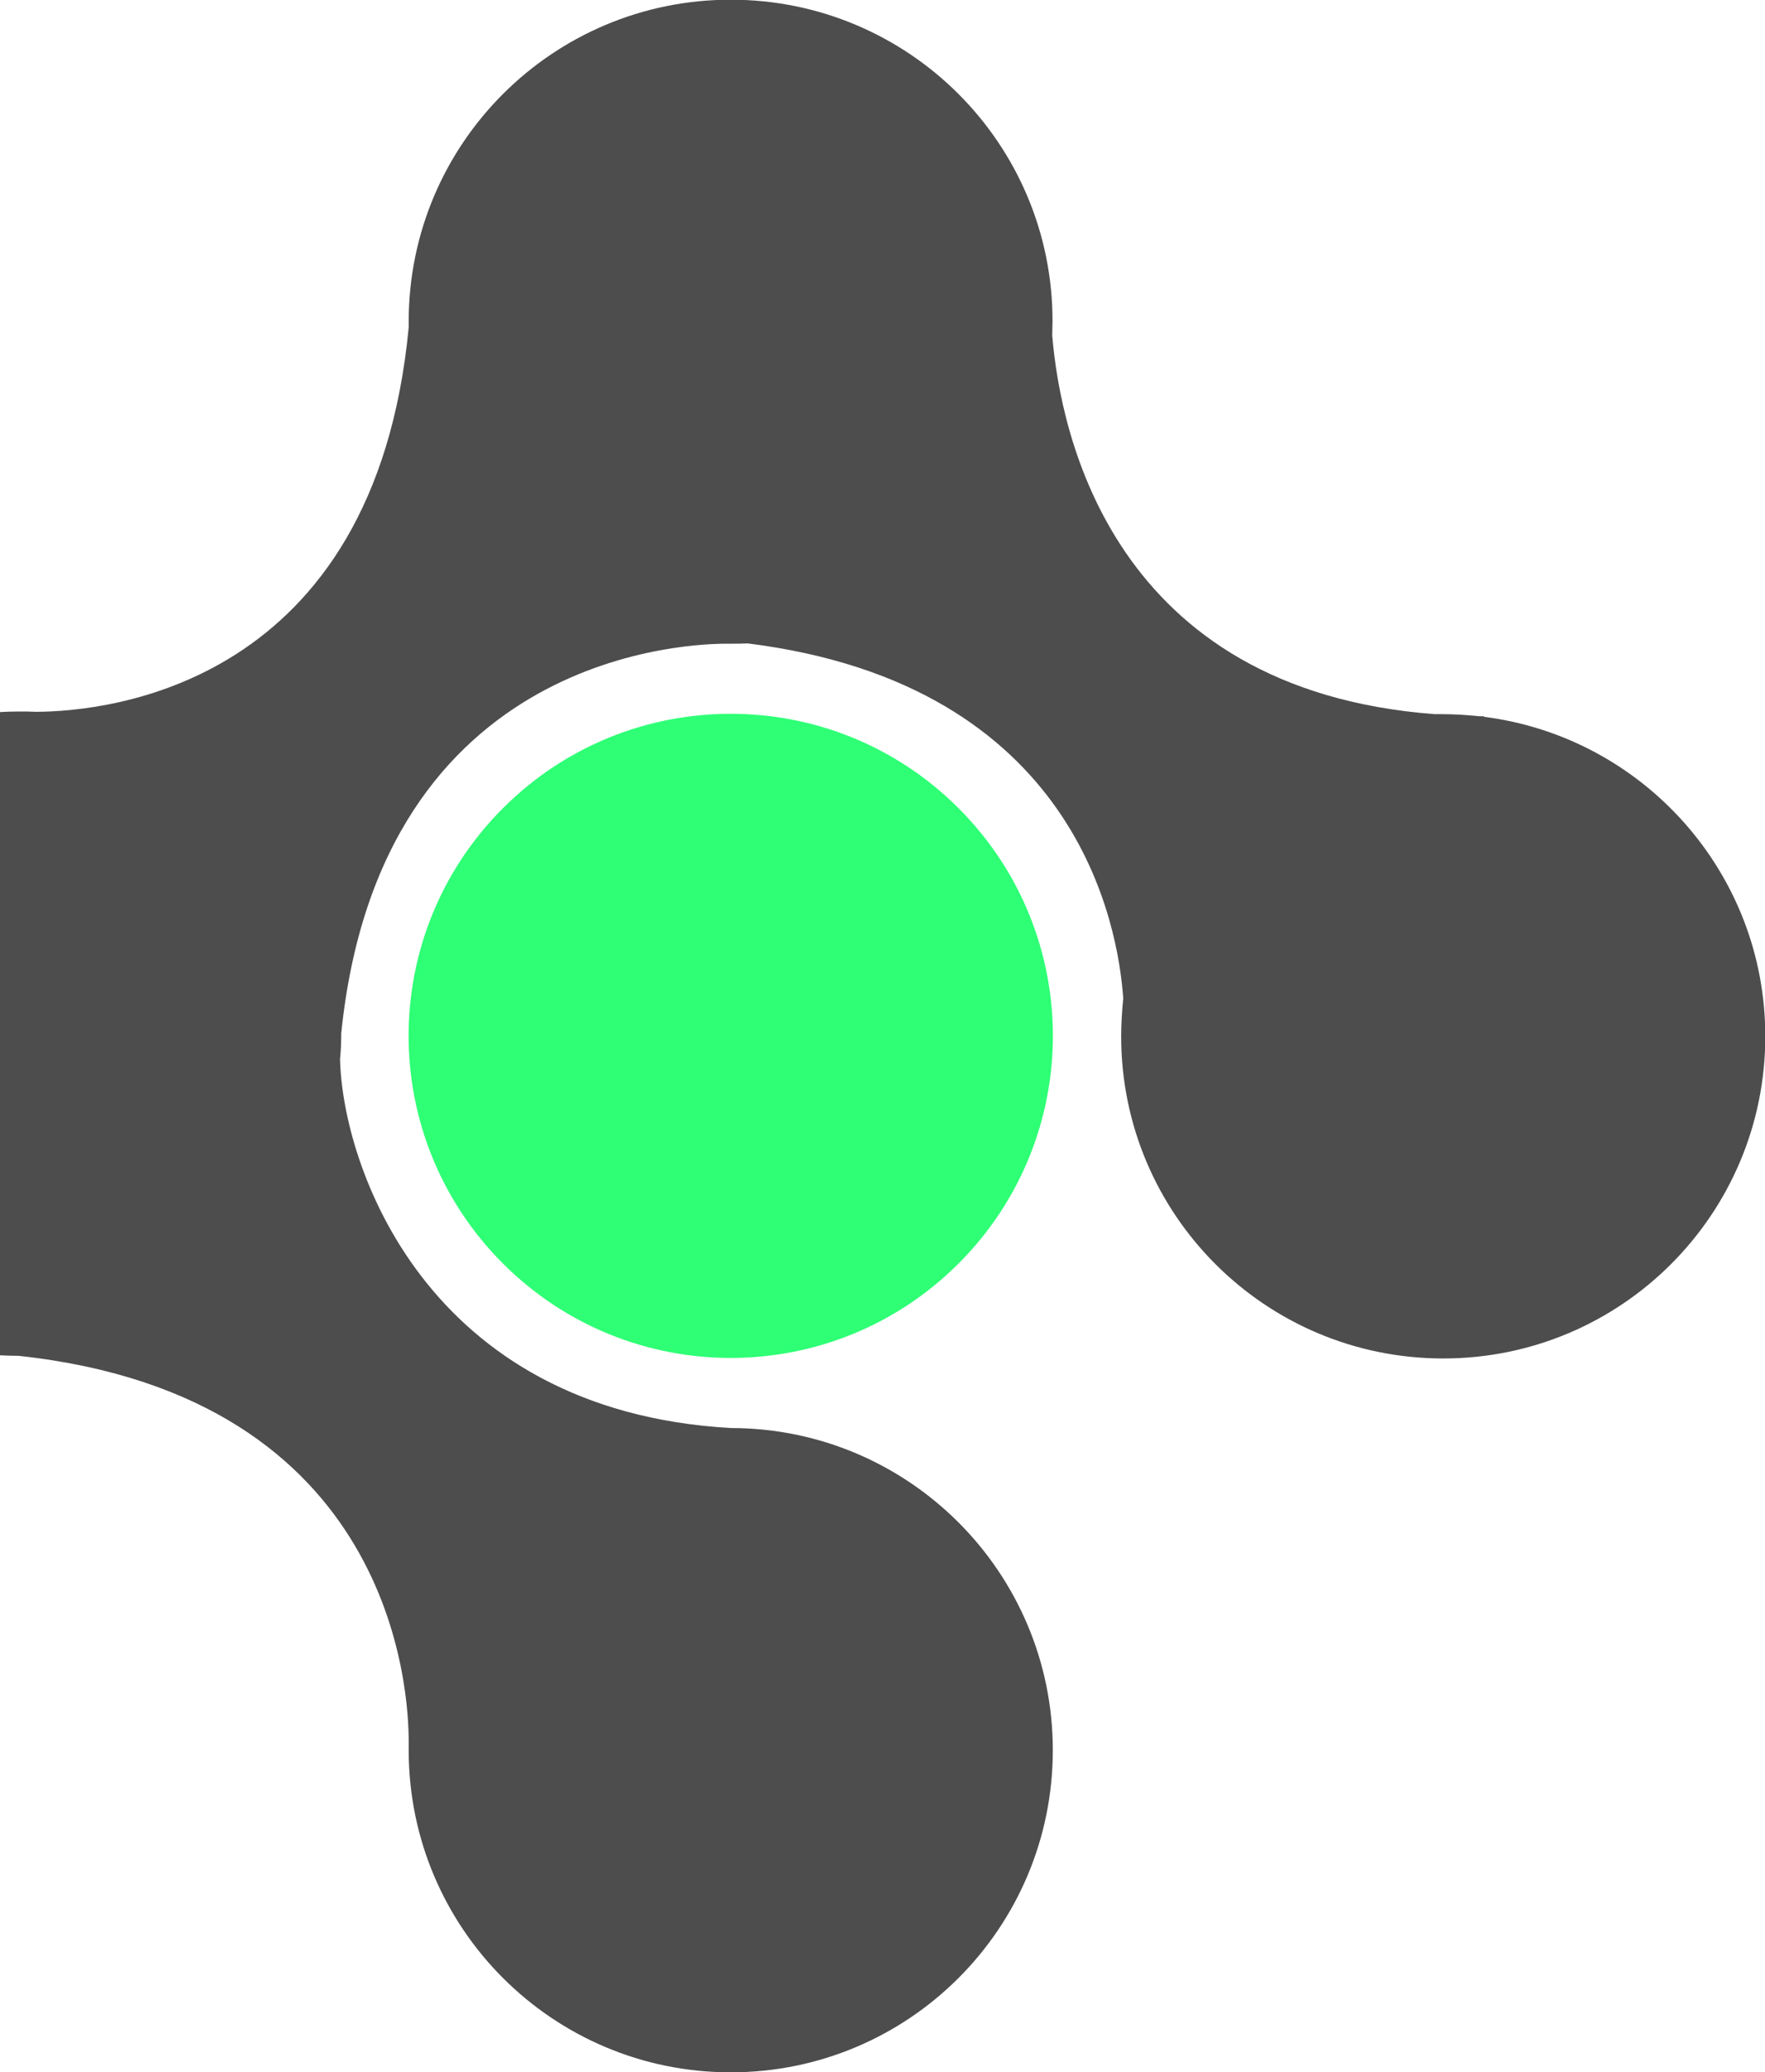 <?xml version="1.0" encoding="utf-8"?>
<!-- Generator: Adobe Illustrator 24.3.0, SVG Export Plug-In . SVG Version: 6.00 Build 0)  -->
<svg version="1.1" id="Layer_1" xmlns="http://www.w3.org/2000/svg" xmlns:xlink="http://www.w3.org/1999/xlink" x="0px" y="0px"
	 viewBox="0 0 599 703" style="enable-background:new 0 0 599 703;" xml:space="preserve">
<style type="text/css">
	.st0{clip-path:url(#SVGID_2_);}
	.st1{fill:#2EFF75;}
	.st2{fill:#4D4D4D;}
</style>
<g>
	<g>
		<defs>
			<rect id="SVGID_1_" x="-103" width="702" height="703"/>
		</defs>
		<clipPath id="SVGID_2_">
			<use xlink:href="#SVGID_1_"  style="overflow:visible;"/>
		</clipPath>
		<g class="st0">
			<path class="st1" d="M325.3,428.7c42.7-42.7,42.7-111.8,0-154.5s-111.9-42.7-154.6,0s-42.7,111.8,0,154.5
				S282.6,471.4,325.3,428.7z"/>
			<path class="st2" d="M248,484.5c-103.7-5.9-131.8-89.3-132.6-125.2c0.3-2.8,0.4-5.7,0.4-8.6C129,220,236.3,218.3,247.2,218.4
				c0.3,0,0.6,0,0.8,0c2,0,3.8,0,5.8-0.1c111.9,14,125.7,96,127.4,120.4c-0.4,4.2-0.7,8.5-0.7,12.9c0,60.4,48.9,109.3,109.3,109.3
				S599.1,412,599.1,351.6c0-55.7-41.7-101.6-95.5-108.4V243c-0.6,0-1,0-1.6,0c-4.1-0.4-8.2-0.7-12.4-0.7c-0.8,0-1.8,0-2.7,0
				c-109.2-8.3-127-94.8-129.8-128.5c0-1.6,0.1-3.1,0.1-4.7C357.3,48.8,308.4-0.1,248-0.1S138.7,48.8,138.7,109.1c0,0.7,0,1.3,0,2
				C127.1,232.8,36.4,241.4,12.3,241.5c-2-0.1-4-0.1-5.9-0.1c-60.4,0.1-109.3,49-109.3,109.4S-54.1,460,6.3,460
				C134,473.8,138.8,574.1,138.7,591.3c0,0.8,0,1.7,0,2.5c0,60.4,48.9,109.3,109.3,109.3s109.3-48.9,109.3-109.3
				C357.3,533.5,308.4,484.5,248,484.5z"/>
		</g>
	</g>
</g>
</svg>
